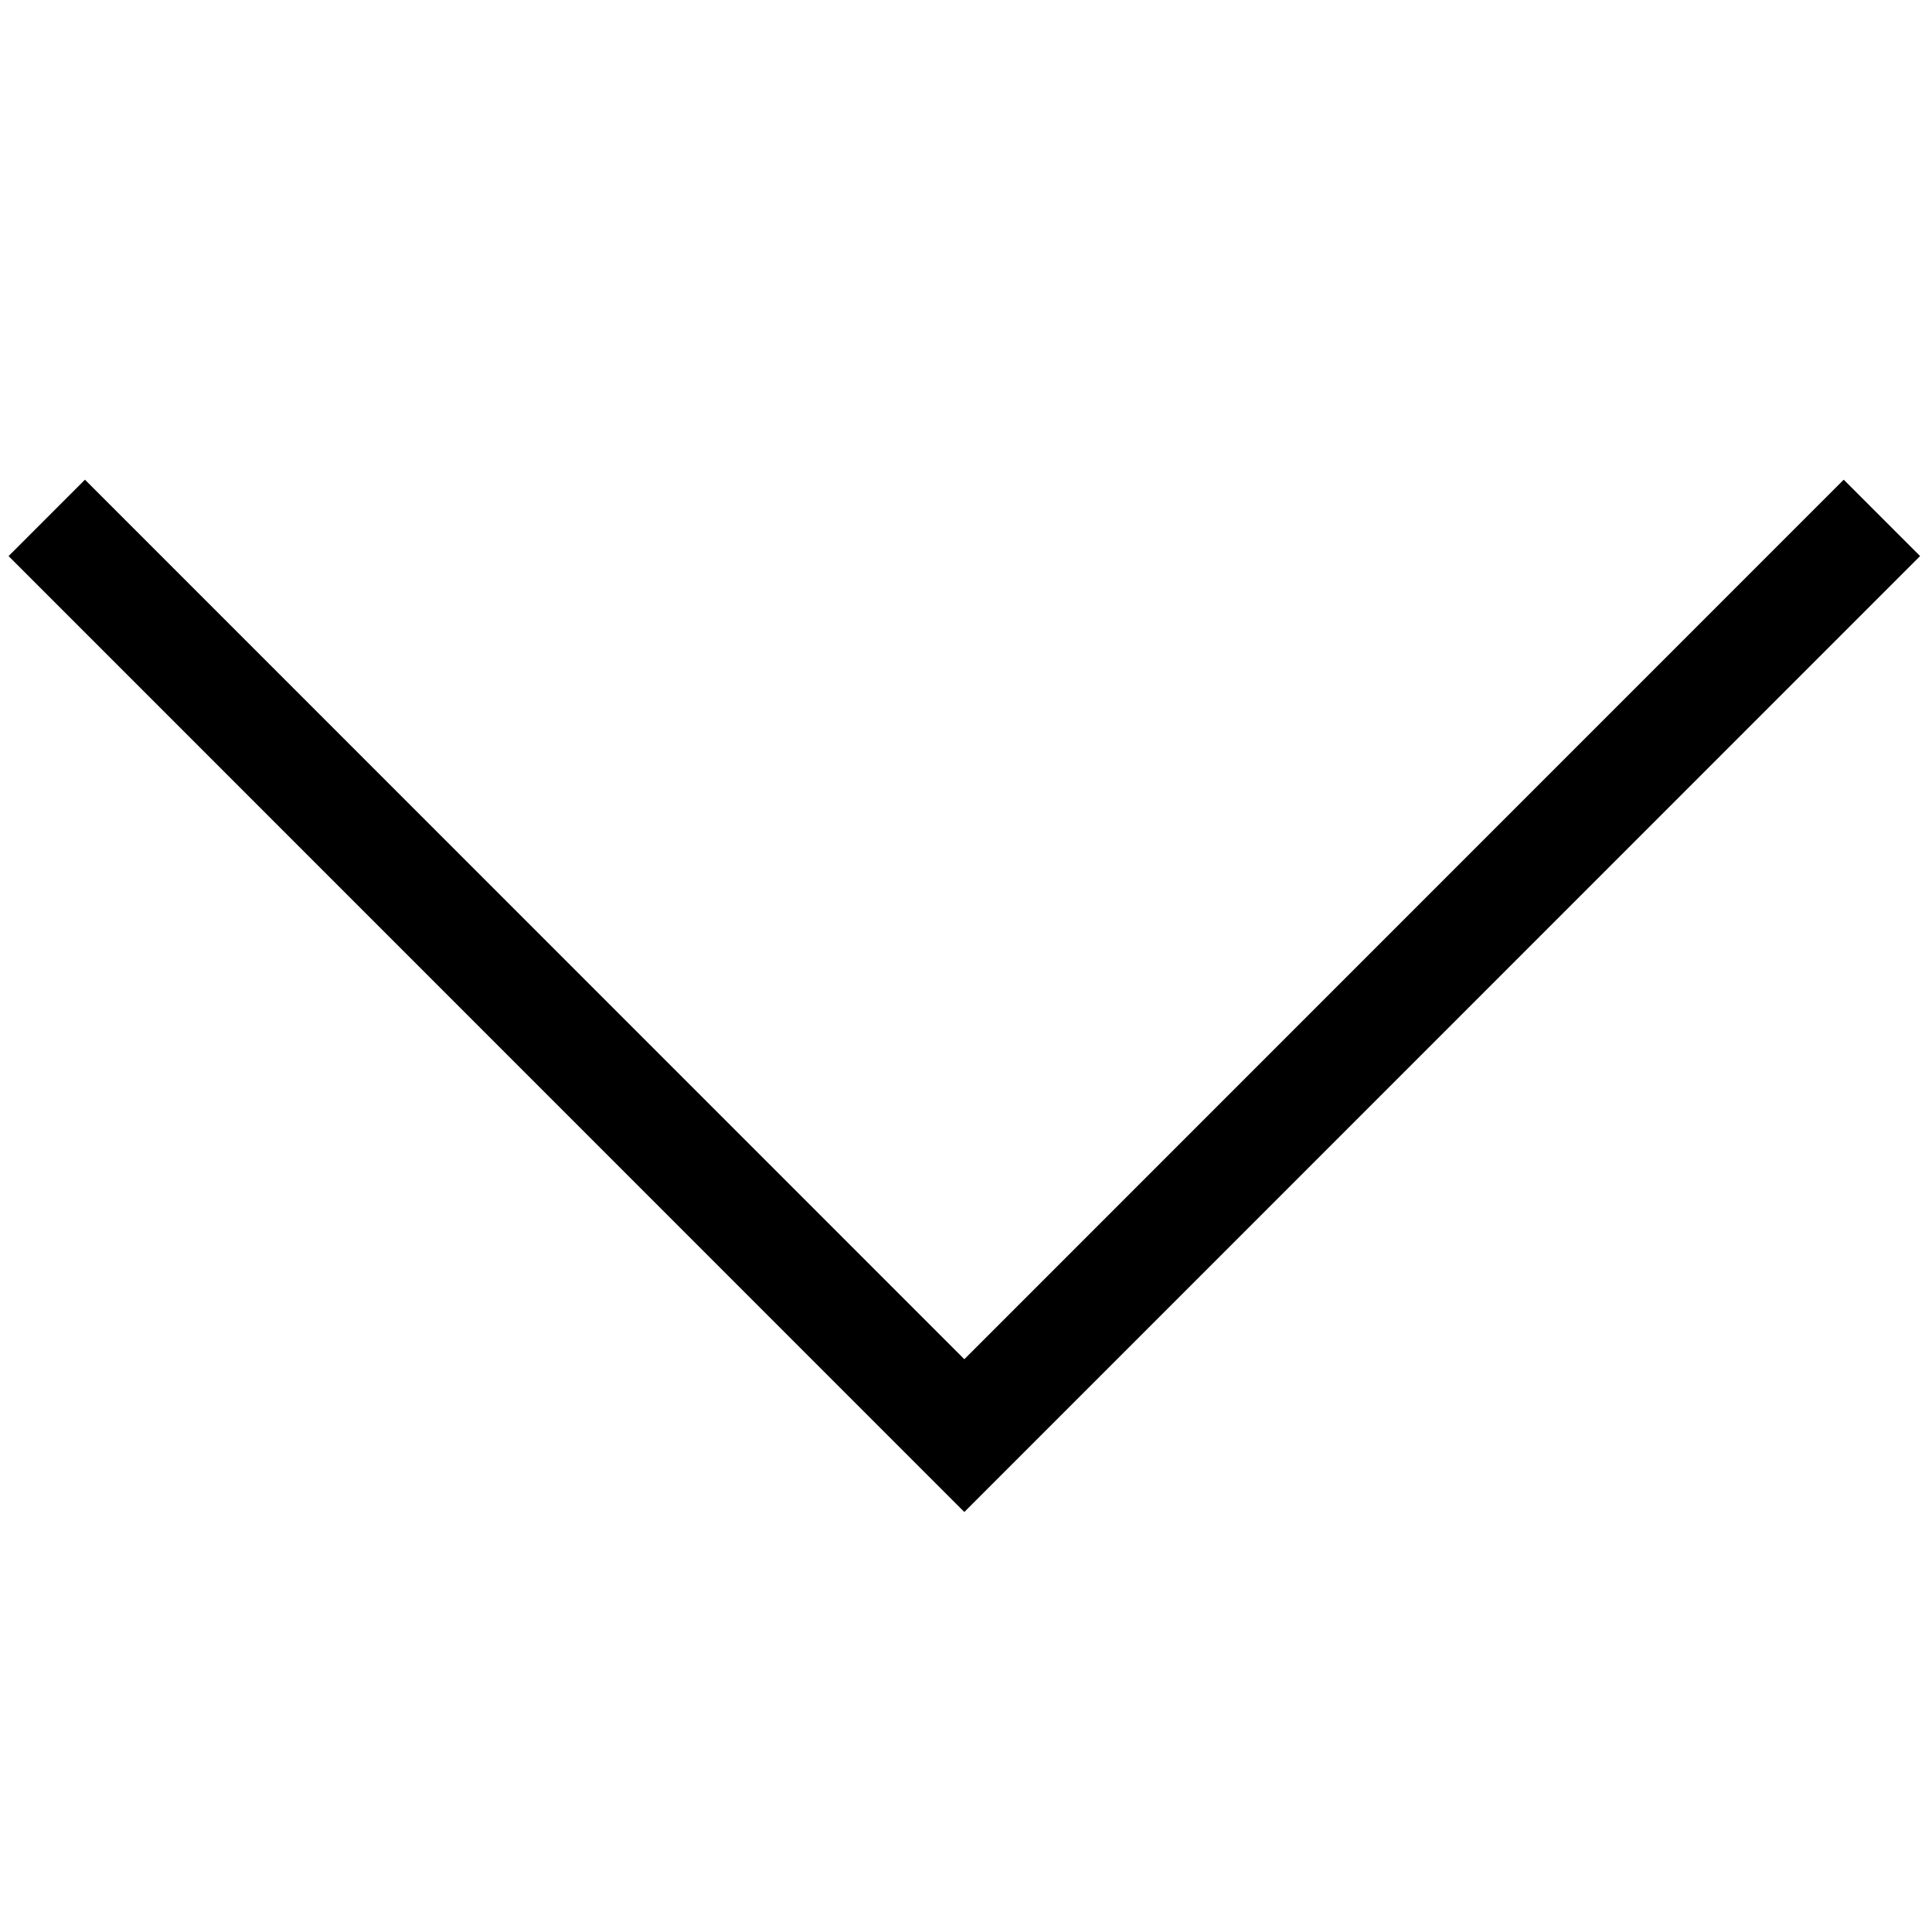 <?xml version="1.0" encoding="UTF-8"?>
<svg xmlns="http://www.w3.org/2000/svg" version="1.1" viewBox="0 0 17.35 17.33">
  <defs>
    <style>
      .cls-1 {
        fill: none;
        stroke: #000;
        stroke-miterlimit: 10;
        stroke-width: .97px;
      }
    </style>
  </defs>
  <!-- Generator: Adobe Illustrator 28.6.0, SVG Export Plug-In . SVG Version: 1.2.0 Build 709)  -->
  <g>
    <g id="_レイヤー_1" data-name="レイヤー_1">
      <g id="_レイヤー_1-2" data-name="_レイヤー_1">
        <polyline class="cls-1" points="16.9 4.65 8.66 12.89 .42 4.65"/>
      </g>
    </g>
  </g>
</svg>